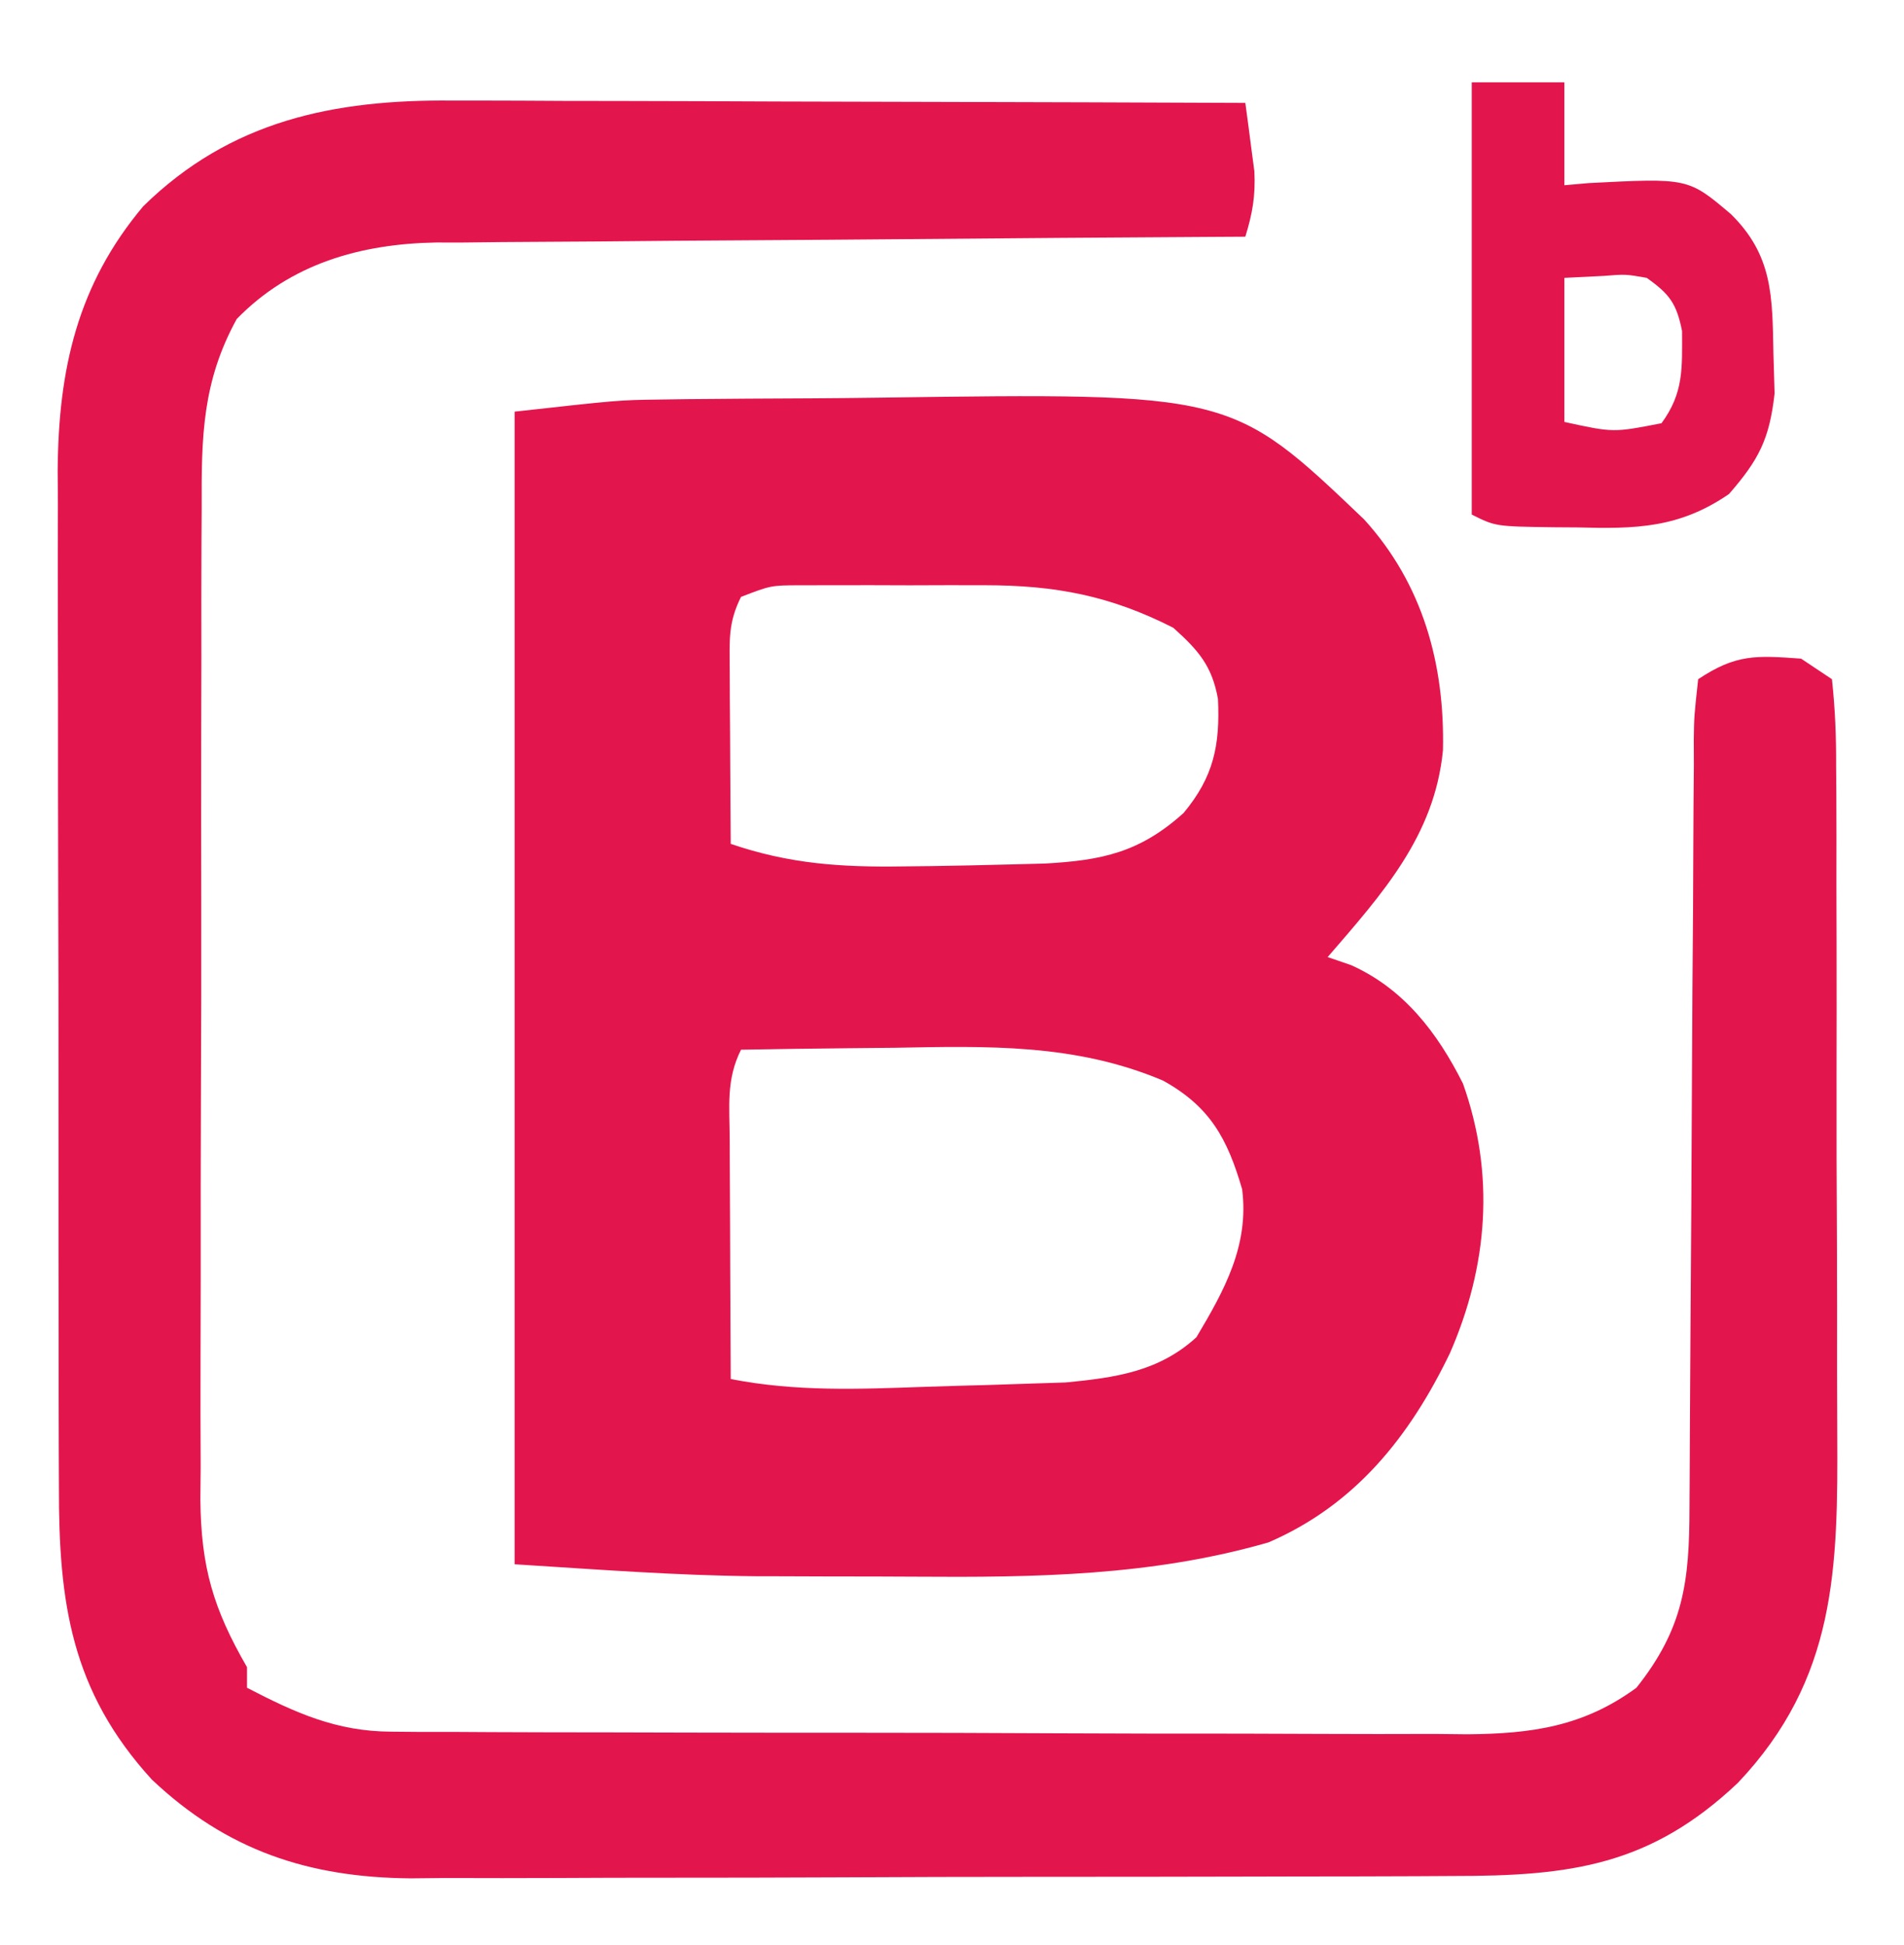 <svg xmlns="http://www.w3.org/2000/svg" version="1.1" width="185" height="189">
<path d="M0 0 C0.889 -0.013 1.777 -0.026 2.693 -0.039 C3.624 -0.046 4.556 -0.054 5.515 -0.061 C6.508 -0.069 7.5 -0.077 8.523 -0.086 C10.615 -0.099 12.707 -0.11 14.798 -0.118 C16.907 -0.13 19.016 -0.15 21.125 -0.18 C55.561 -0.662 55.561 -0.662 68.461 11.65 C74.179 17.938 76.308 25.747 76.121 34.079 C75.314 42.411 70.217 48.035 64.918 54.177 C65.668 54.435 66.418 54.693 67.191 54.958 C72.304 57.244 75.586 61.519 78.066 66.47 C81.188 75.25 80.511 84.177 76.794 92.673 C72.876 100.793 67.592 107.416 59.168 111.052 C47.814 114.325 36.435 114.467 24.726 114.383 C22.12 114.365 19.514 114.362 16.908 114.363 C15.196 114.358 13.485 114.352 11.773 114.345 C11.022 114.344 10.27 114.343 9.496 114.342 C1.591 114.275 -6.15 113.673 -14.082 113.177 C-14.082 76.217 -14.082 39.257 -14.082 1.177 C-3.945 0.051 -3.945 0.051 0 0 Z M7.918 19.177 C6.665 21.682 6.804 23.386 6.82 26.185 C6.823 27.171 6.827 28.157 6.83 29.173 C6.838 30.206 6.847 31.238 6.855 32.302 C6.86 33.342 6.864 34.383 6.869 35.454 C6.881 38.029 6.897 40.603 6.918 43.177 C12.624 45.128 17.662 45.458 23.668 45.365 C24.552 45.355 25.435 45.346 26.346 45.336 C28.871 45.3 31.394 45.244 33.918 45.177 C35.086 45.147 36.254 45.118 37.457 45.087 C42.99 44.775 46.649 44.019 50.918 40.177 C53.857 36.65 54.464 33.579 54.261 29.103 C53.683 25.861 52.338 24.349 49.918 22.177 C43.776 19.05 38.457 18.051 31.629 18.044 C30.44 18.043 29.252 18.042 28.027 18.04 C26.179 18.046 26.179 18.046 24.293 18.052 C23.053 18.048 21.813 18.044 20.535 18.04 C19.349 18.042 18.163 18.043 16.941 18.044 C15.858 18.045 14.774 18.046 13.657 18.048 C10.825 18.057 10.825 18.057 7.918 19.177 Z M7.918 63.177 C6.457 66.099 6.806 68.676 6.82 71.935 C6.821 72.598 6.823 73.261 6.824 73.944 C6.83 76.063 6.843 78.183 6.855 80.302 C6.86 81.738 6.865 83.174 6.869 84.611 C6.88 88.133 6.897 91.655 6.918 95.177 C13.268 96.421 19.364 96.163 25.803 95.935 C27.846 95.865 29.888 95.81 31.931 95.757 C33.235 95.714 34.539 95.671 35.883 95.626 C37.656 95.57 37.656 95.57 39.464 95.512 C44.294 95.044 48.527 94.452 52.168 91.115 C54.892 86.542 57.299 82.194 56.609 76.736 C55.18 71.834 53.504 68.714 48.918 66.177 C40.399 62.567 31.846 62.824 22.793 62.99 C21.345 63.005 19.897 63.018 18.449 63.031 C14.938 63.063 11.428 63.115 7.918 63.177 Z " fill="#E3154D" transform="translate(64.082,38.823)"/>
<path d="M0 0 C0.84 -0 1.68 -0.001 2.546 -0.001 C5.289 0 8.032 0.016 10.775 0.032 C12.69 0.035 14.606 0.038 16.521 0.04 C21.537 0.048 26.552 0.068 31.568 0.09 C36.696 0.11 41.825 0.119 46.953 0.129 C56.997 0.151 67.04 0.185 77.084 0.227 C77.28 1.642 77.466 3.059 77.646 4.477 C77.803 5.66 77.803 5.66 77.963 6.868 C78.084 9.232 77.78 10.978 77.084 13.227 C76.037 13.233 74.989 13.239 73.911 13.245 C64.024 13.302 54.137 13.375 44.25 13.463 C39.168 13.507 34.086 13.547 29.003 13.573 C24.095 13.6 19.187 13.64 14.278 13.69 C12.409 13.707 10.54 13.718 8.671 13.725 C6.045 13.734 3.42 13.762 0.795 13.795 C-0.354 13.793 -0.354 13.793 -1.527 13.79 C-8.843 13.917 -15.673 15.834 -20.916 21.227 C-24.264 27.321 -24.35 32.681 -24.32 39.543 C-24.327 40.663 -24.334 41.782 -24.341 42.936 C-24.359 46.626 -24.356 50.315 -24.35 54.004 C-24.354 56.576 -24.36 59.148 -24.366 61.719 C-24.375 67.105 -24.372 72.49 -24.362 77.876 C-24.351 84.087 -24.365 90.297 -24.392 96.507 C-24.417 102.501 -24.419 108.494 -24.413 114.487 C-24.412 117.029 -24.418 119.571 -24.431 122.112 C-24.446 125.669 -24.435 129.225 -24.418 132.781 C-24.428 133.826 -24.437 134.871 -24.447 135.948 C-24.381 142.513 -23.198 146.543 -19.916 152.227 C-19.916 152.887 -19.916 153.547 -19.916 154.227 C-15.224 156.66 -11.243 158.473 -5.889 158.494 C-4.901 158.503 -3.913 158.512 -2.895 158.52 C-1.822 158.519 -0.749 158.519 0.356 158.518 C1.495 158.524 2.634 158.531 3.807 158.538 C7.573 158.557 11.338 158.561 15.103 158.563 C17.723 158.569 20.342 158.576 22.961 158.583 C28.453 158.596 33.945 158.599 39.437 158.598 C45.771 158.596 52.105 158.618 58.439 158.649 C64.547 158.679 70.654 158.686 76.762 158.684 C79.354 158.687 81.946 158.696 84.538 158.711 C88.166 158.731 91.794 158.725 95.423 158.713 C96.49 158.724 97.556 158.735 98.655 158.747 C104.904 158.694 109.941 157.998 115.084 154.227 C119.676 148.457 120.232 143.902 120.241 136.748 C120.247 135.883 120.252 135.018 120.257 134.126 C120.268 132.247 120.276 130.368 120.283 128.489 C120.295 125.518 120.314 122.547 120.336 119.577 C120.398 111.131 120.452 102.684 120.485 94.238 C120.506 89.073 120.541 83.909 120.586 78.744 C120.6 76.773 120.609 74.801 120.612 72.829 C120.617 70.078 120.64 67.328 120.667 64.576 C120.663 63.346 120.663 63.346 120.658 62.091 C120.692 59.826 120.692 59.826 121.084 56.227 C124.771 53.769 126.727 53.916 131.084 54.227 C132.074 54.887 133.064 55.547 134.084 56.227 C134.391 59.104 134.503 61.768 134.488 64.649 C134.495 65.521 134.502 66.393 134.509 67.291 C134.527 70.186 134.523 73.081 134.517 75.977 C134.522 77.99 134.527 80.004 134.533 82.017 C134.542 86.248 134.54 90.478 134.53 94.708 C134.518 100.11 134.538 105.512 134.568 110.915 C134.586 115.079 134.586 119.243 134.58 123.408 C134.58 125.398 134.586 127.388 134.598 129.378 C134.67 142.644 134.527 153.353 124.939 163.473 C116.433 171.514 108.682 172.527 97.249 172.518 C96.074 172.524 94.899 172.531 93.688 172.538 C89.814 172.557 85.939 172.561 82.064 172.563 C80.724 172.566 79.383 172.569 78.043 172.573 C71.022 172.591 64.002 172.599 56.981 172.598 C50.459 172.596 43.938 172.618 37.416 172.649 C31.798 172.675 26.18 172.686 20.562 172.685 C17.215 172.684 13.868 172.692 10.521 172.711 C6.783 172.731 3.045 172.725 -0.693 172.713 C-1.787 172.724 -2.881 172.735 -4.008 172.747 C-13.949 172.666 -21.889 170.026 -29.162 163.149 C-37.012 154.548 -38.217 145.939 -38.191 134.667 C-38.196 133.522 -38.201 132.376 -38.206 131.196 C-38.22 127.418 -38.219 123.641 -38.217 119.864 C-38.221 117.23 -38.225 114.596 -38.23 111.962 C-38.238 106.443 -38.237 100.925 -38.232 95.406 C-38.226 89.048 -38.238 82.69 -38.26 76.332 C-38.279 70.192 -38.282 64.053 -38.279 57.913 C-38.279 55.312 -38.284 52.71 -38.295 50.109 C-38.307 46.464 -38.3 42.82 -38.289 39.175 C-38.3 37.576 -38.3 37.576 -38.312 35.945 C-38.243 26.125 -36.401 17.886 -29.998 10.27 C-21.519 1.949 -11.492 -0.107 0 0 Z " fill="#E3154D" transform="translate(43.916,9.773)"/>
<path d="M0 0 C2.97 0 5.94 0 9 0 C9 3.3 9 6.6 9 10 C9.785 9.93 10.57 9.861 11.379 9.789 C21.032 9.292 21.032 9.292 25.188 12.812 C29.252 16.818 29.209 20.78 29.312 26.312 C29.35 27.608 29.387 28.904 29.426 30.238 C28.925 34.665 27.912 36.653 25 40 C20.158 43.331 15.909 43.405 10.25 43.25 C9.483 43.245 8.716 43.24 7.926 43.234 C2.311 43.155 2.311 43.155 0 42 C0 28.14 0 14.28 0 0 Z M9 19 C9 23.62 9 28.24 9 33 C13.76 34.039 13.76 34.039 18.438 33.125 C20.614 30.165 20.44 27.753 20.434 24.156 C19.896 21.482 19.216 20.572 17 19 C14.946 18.639 14.946 18.639 12.812 18.812 C11.554 18.874 10.296 18.936 9 19 Z " fill="#E3154D" transform="translate(143,8)"/>
</svg>